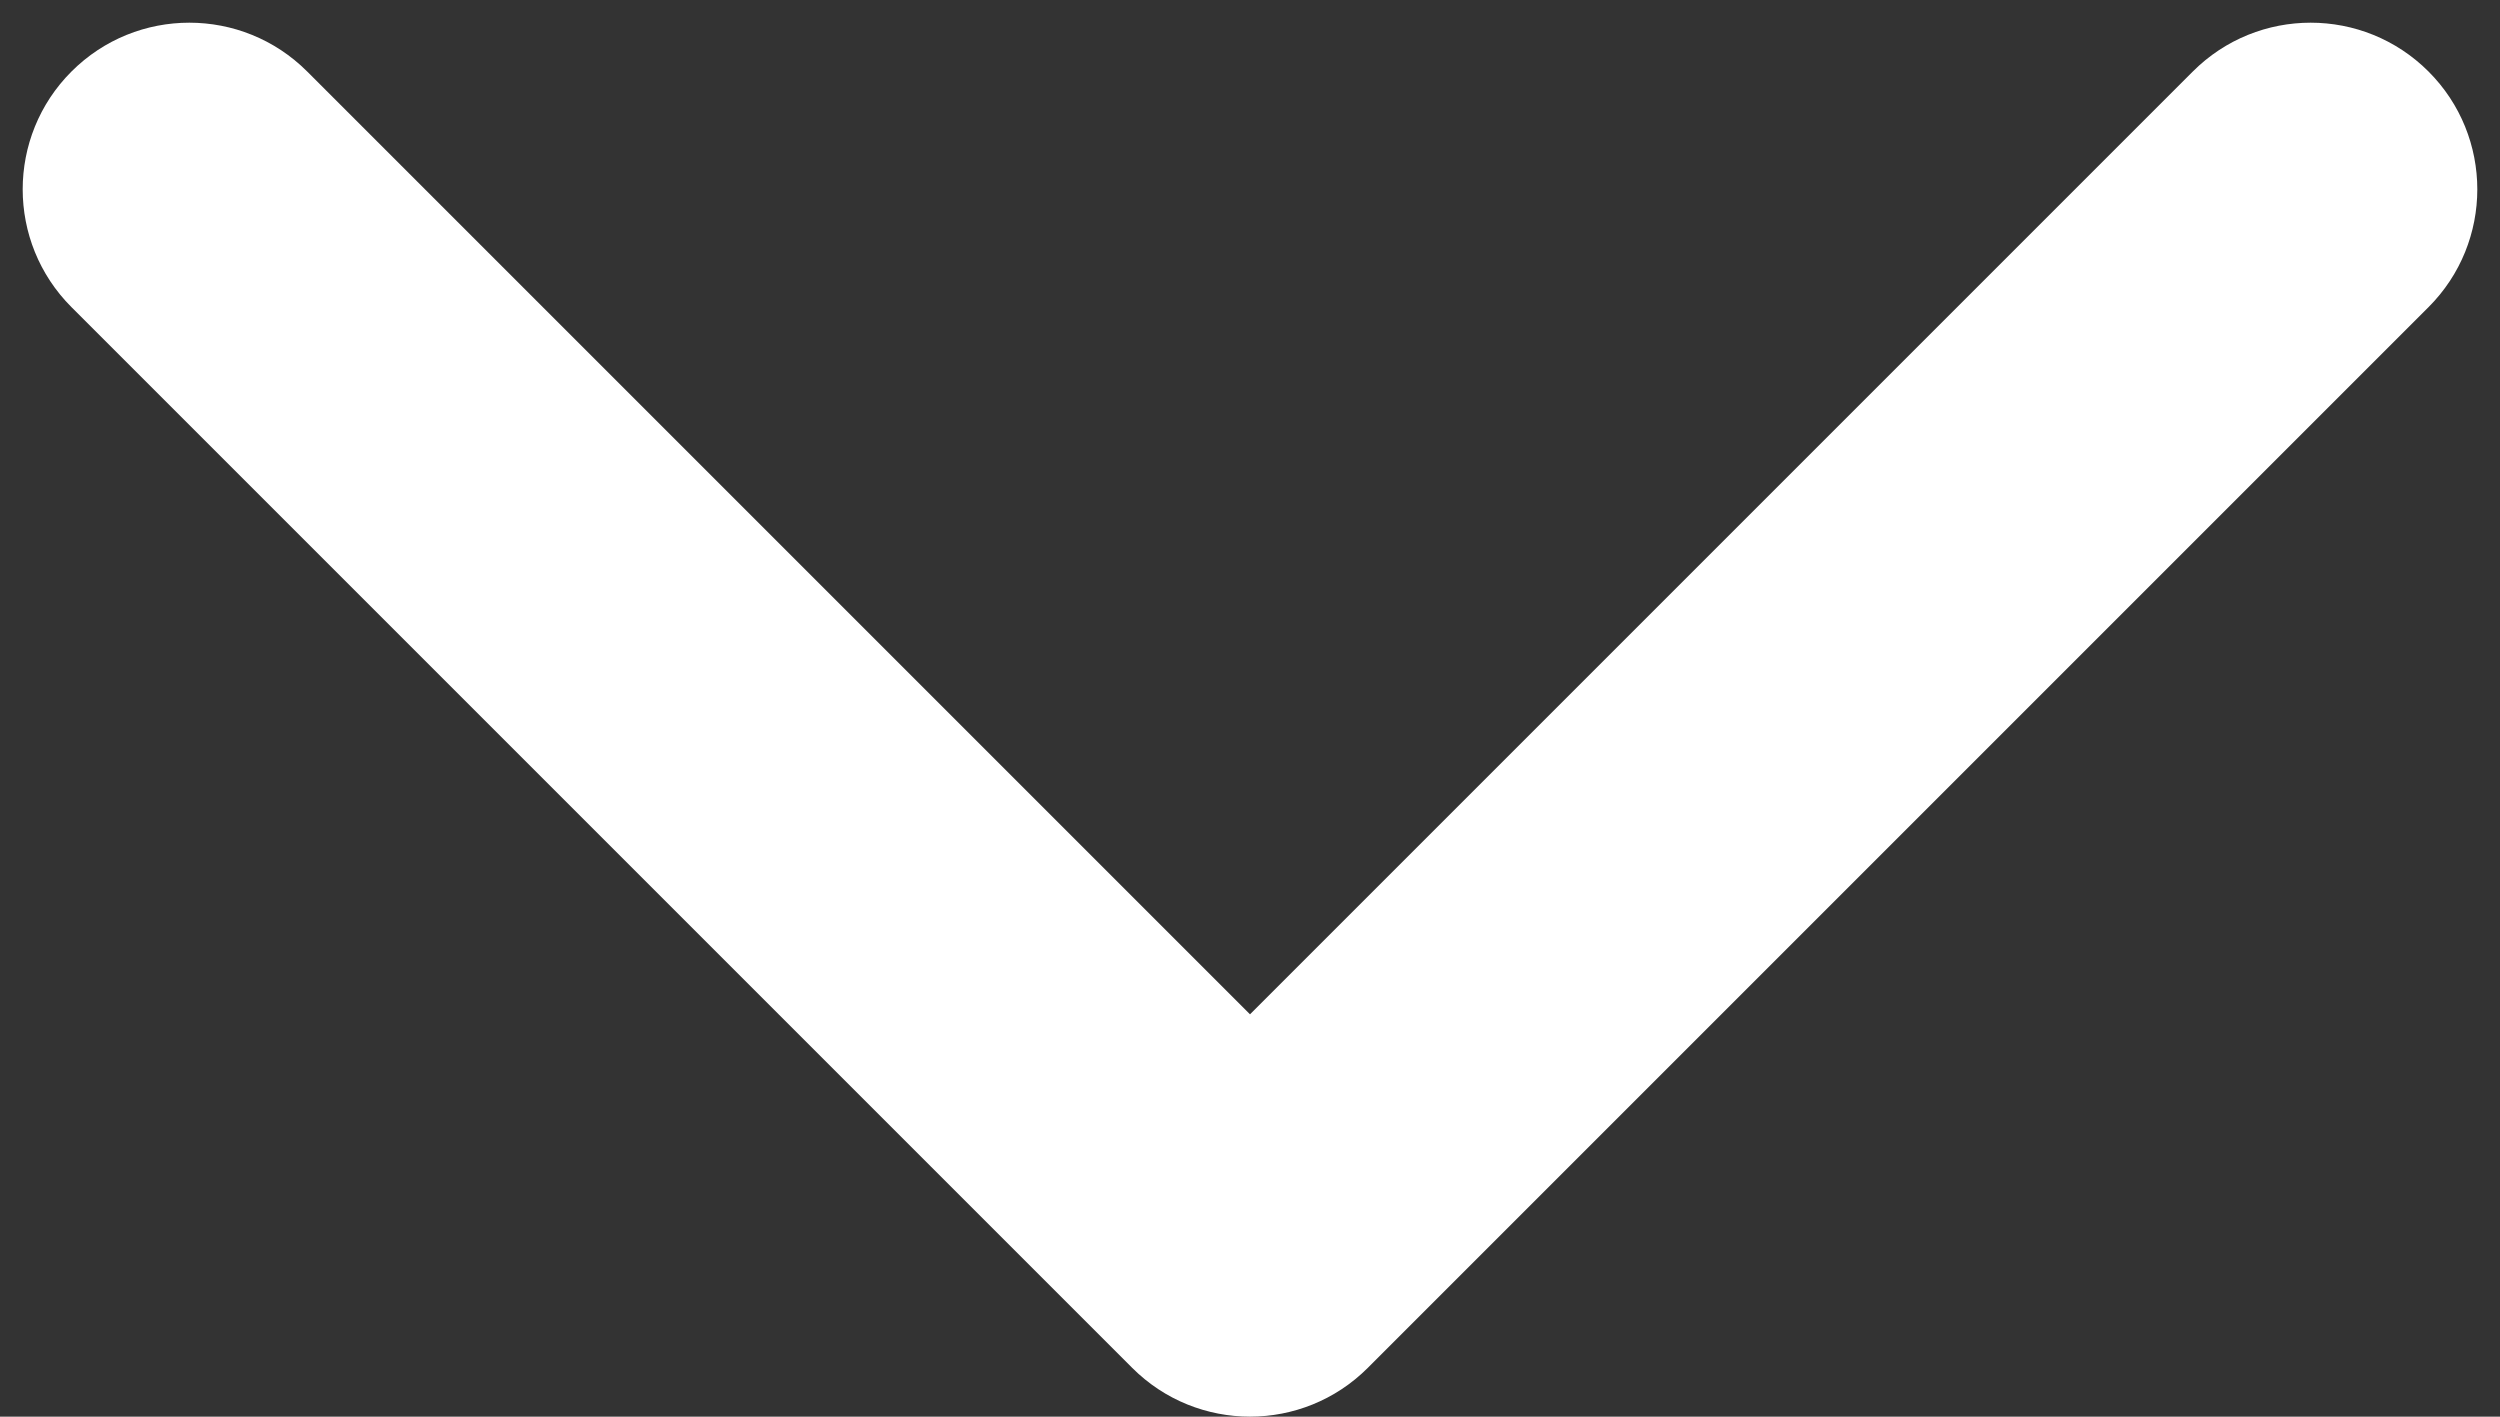 <?xml version="1.0" encoding="UTF-8"?> <svg xmlns="http://www.w3.org/2000/svg" width="30" height="17" viewBox="0 0 30 17" fill="none"><rect x="0" y="0" width="30" height="17" fill="#333333" stroke="none"/><path d="M13.586 16.414C14.367 17.195 15.633 17.195 16.414 16.414L29.142 3.686C29.923 2.905 29.923 1.639 29.142 0.858C28.361 0.077 27.095 0.077 26.314 0.858L15 12.172L3.686 0.858C2.905 0.077 1.639 0.077 0.858 0.858C0.077 1.639 0.077 2.905 0.858 3.686L13.586 16.414ZM15 14H13V15H15H17V14H15Z" fill="white"></path></svg> 